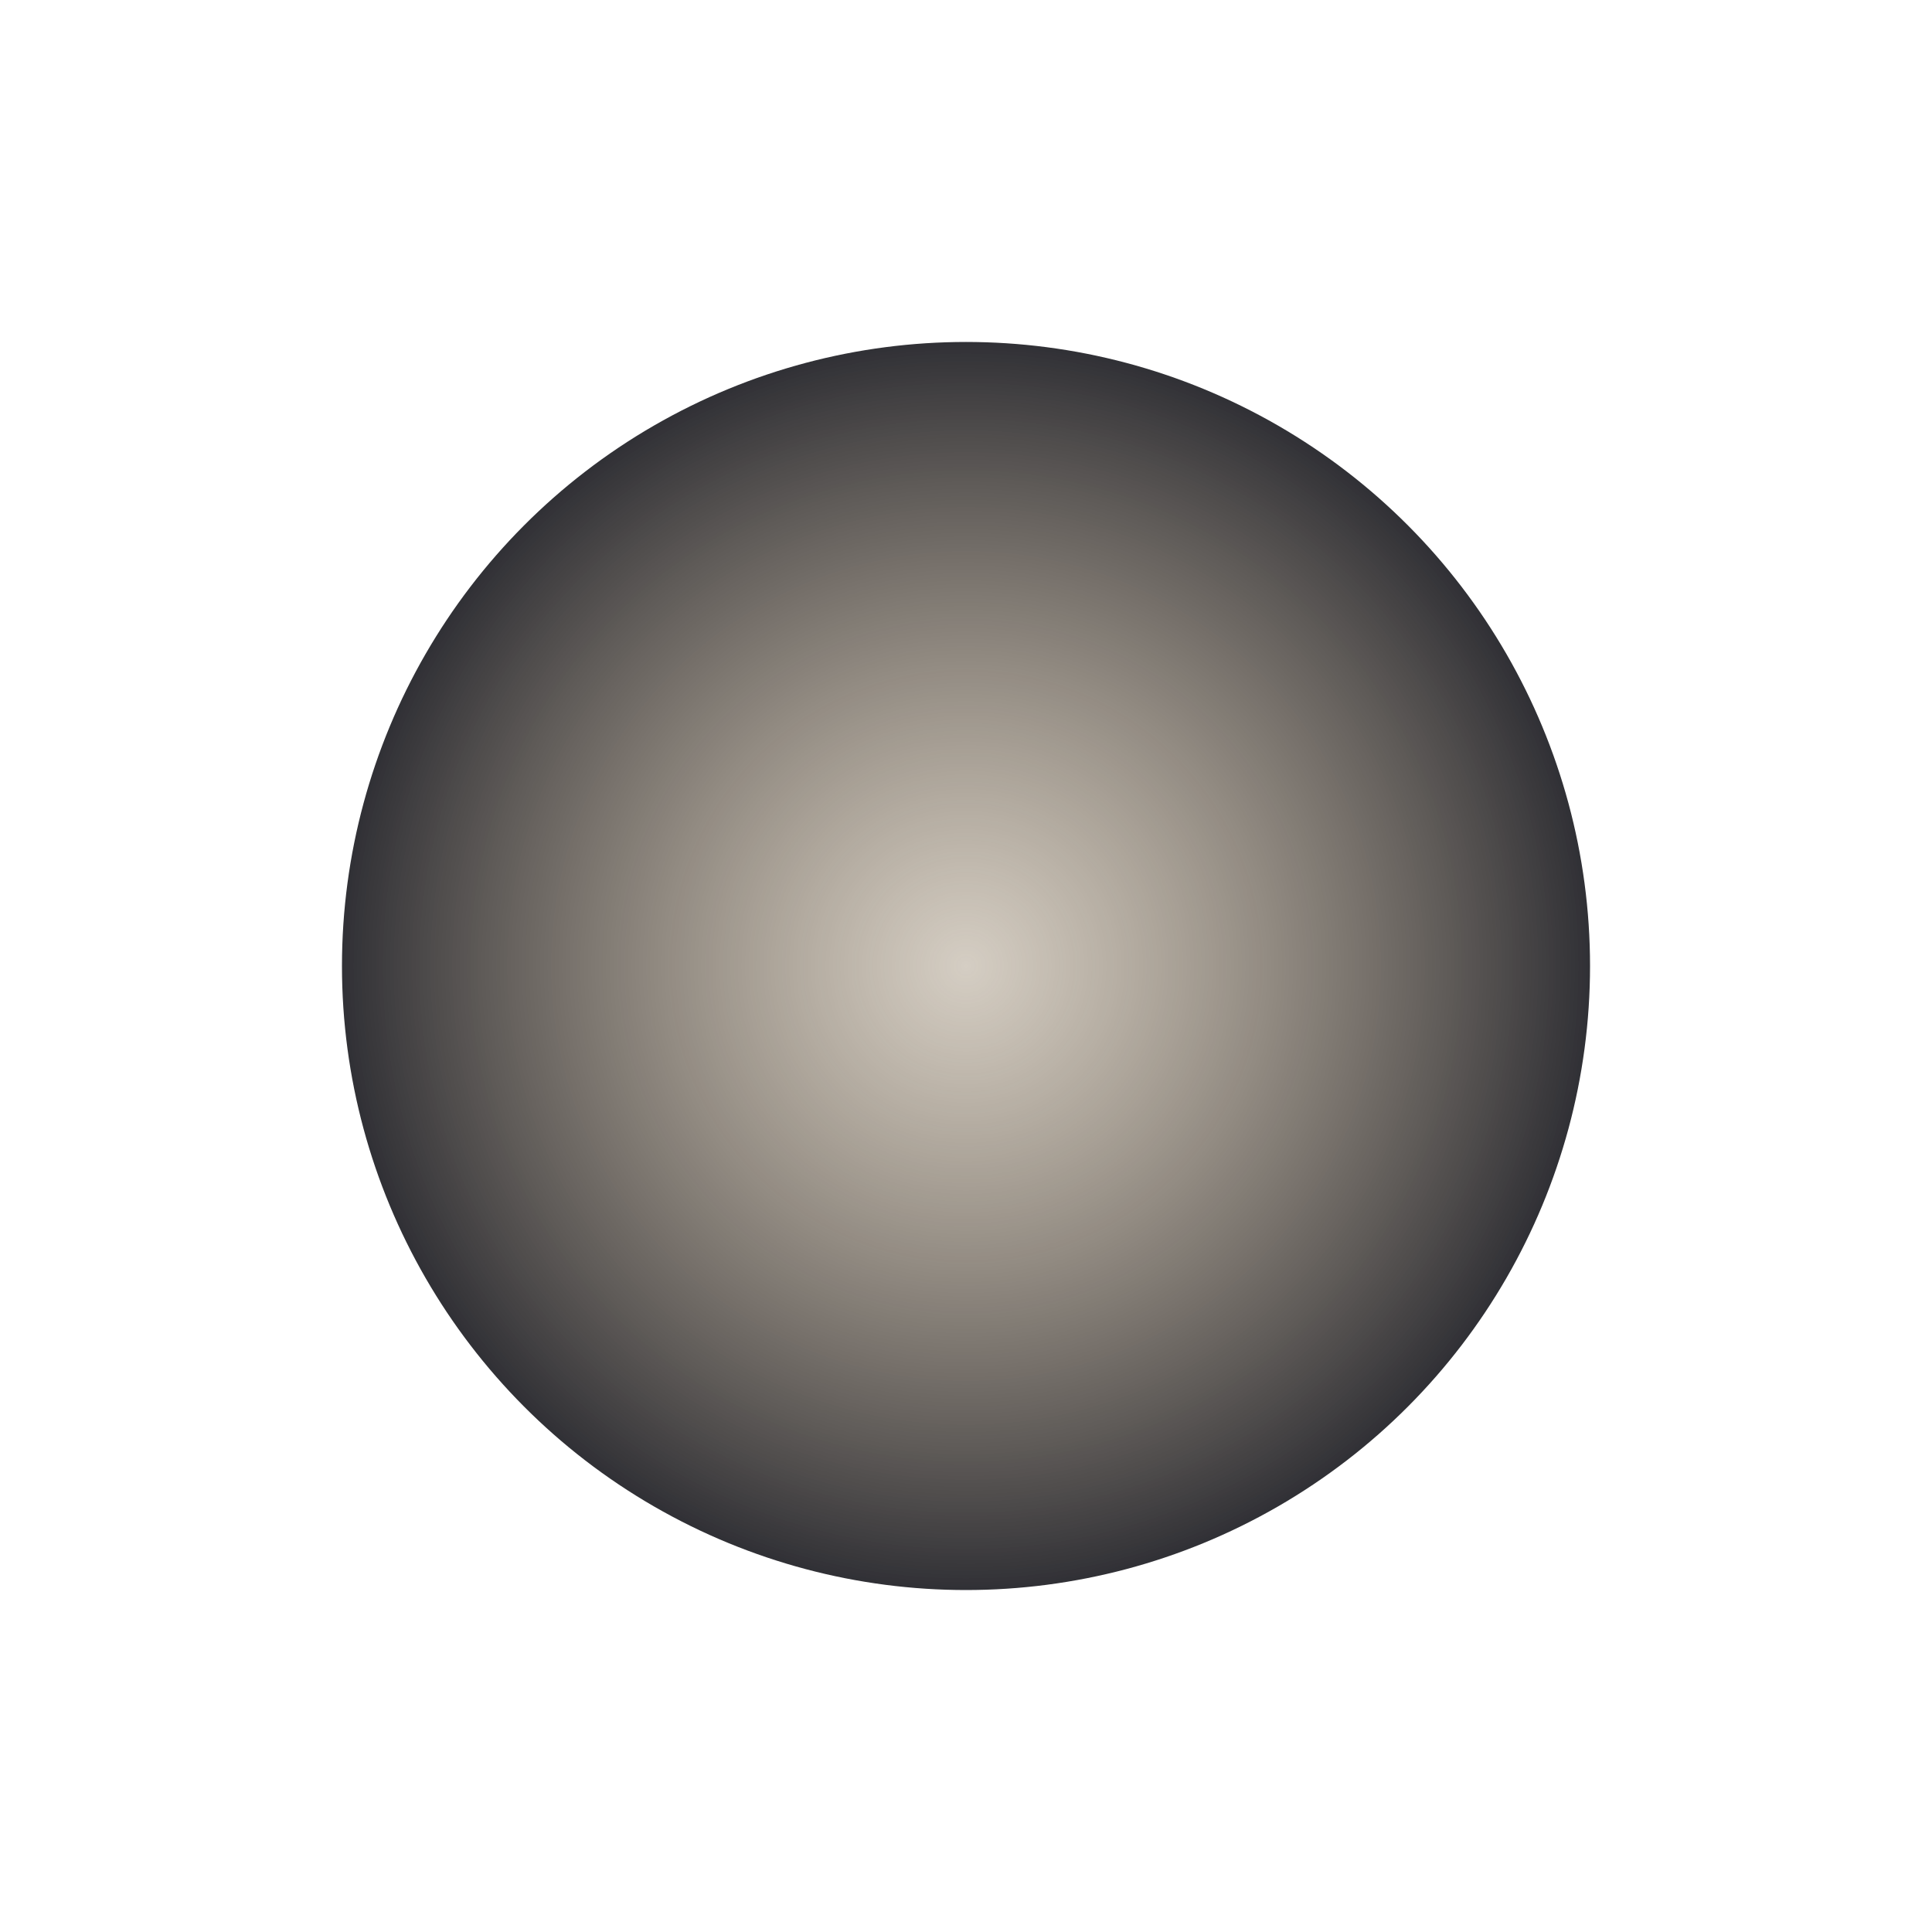 <?xml version="1.0" encoding="UTF-8"?> <svg xmlns="http://www.w3.org/2000/svg" width="1000" height="1000" viewBox="0 0 1000 1000" fill="none"><g filter="url(#filter0_f_2048_75)"><circle cx="500" cy="500" r="323" fill="url(#paint0_diamond_2048_75)"></circle></g><defs><filter id="filter0_f_2048_75" x="0" y="0" width="1000" height="1000" filterUnits="userSpaceOnUse" color-interpolation-filters="sRGB"><feFlood flood-opacity="0" result="BackgroundImageFix"></feFlood><feBlend mode="normal" in="SourceGraphic" in2="BackgroundImageFix" result="shape"></feBlend><feGaussianBlur stdDeviation="88.5" result="effect1_foregroundBlur_2048_75"></feGaussianBlur></filter><radialGradient id="paint0_diamond_2048_75" cx="0" cy="0" r="1" gradientUnits="userSpaceOnUse" gradientTransform="translate(500 500) rotate(90) scale(323)"><stop stop-color="#7E694A" stop-opacity="0.33"></stop><stop offset="1" stop-color="#303035"></stop></radialGradient></defs></svg> 